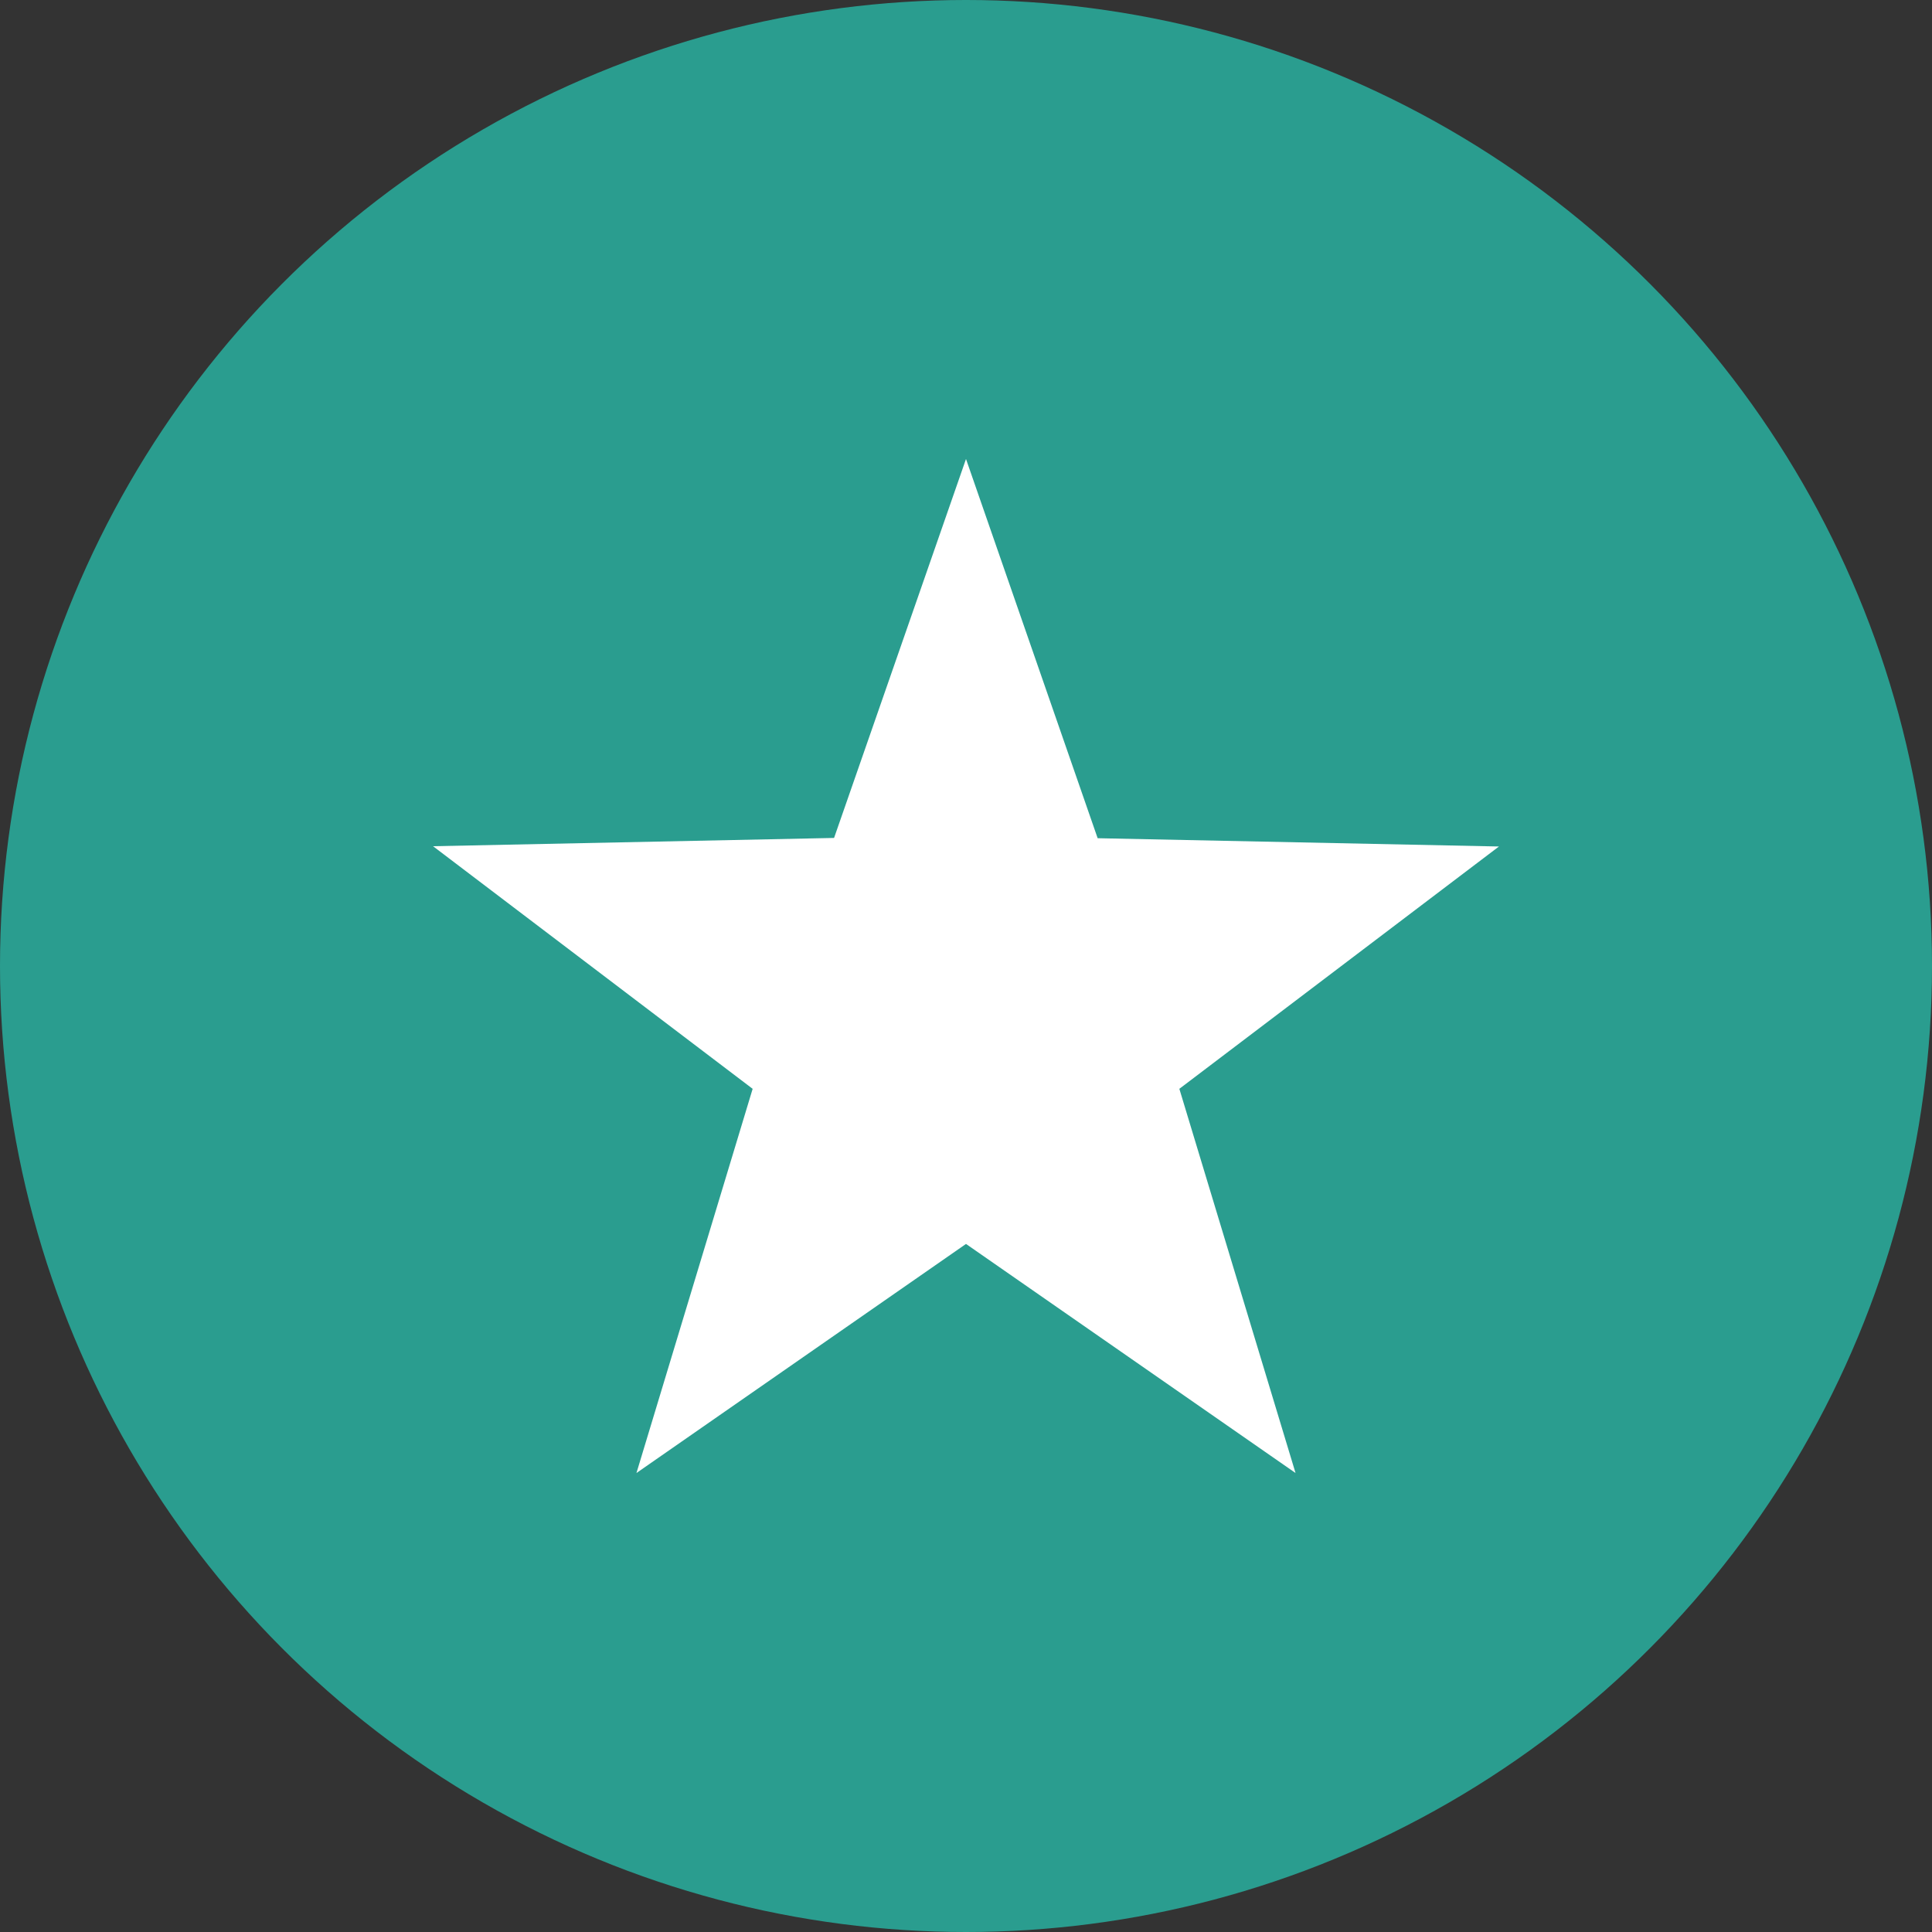 <svg id="Layer_1" data-name="Layer 1" xmlns="http://www.w3.org/2000/svg" viewBox="0 0 70 70"><rect x="0" y="0" width="70" height="70" fill="#333333" stroke="none"/><defs><style>.cls-1{fill:#2a9d8f;}.cls-2{fill:#fff;}</style></defs><g id="Group_1166" data-name="Group 1166"><circle id="Ellipse_77" data-name="Ellipse 77" class="cls-1" cx="35" cy="35" r="35"/><path id="Path_1321" data-name="Path 1321" class="cls-2" d="M35,16.63l4.77,13.74,14.54.3L42.73,39.45l4.21,13.92L35,45.07l-11.94,8.3,4.21-13.92L15.69,30.66l14.53-.3Z"/></g></svg>